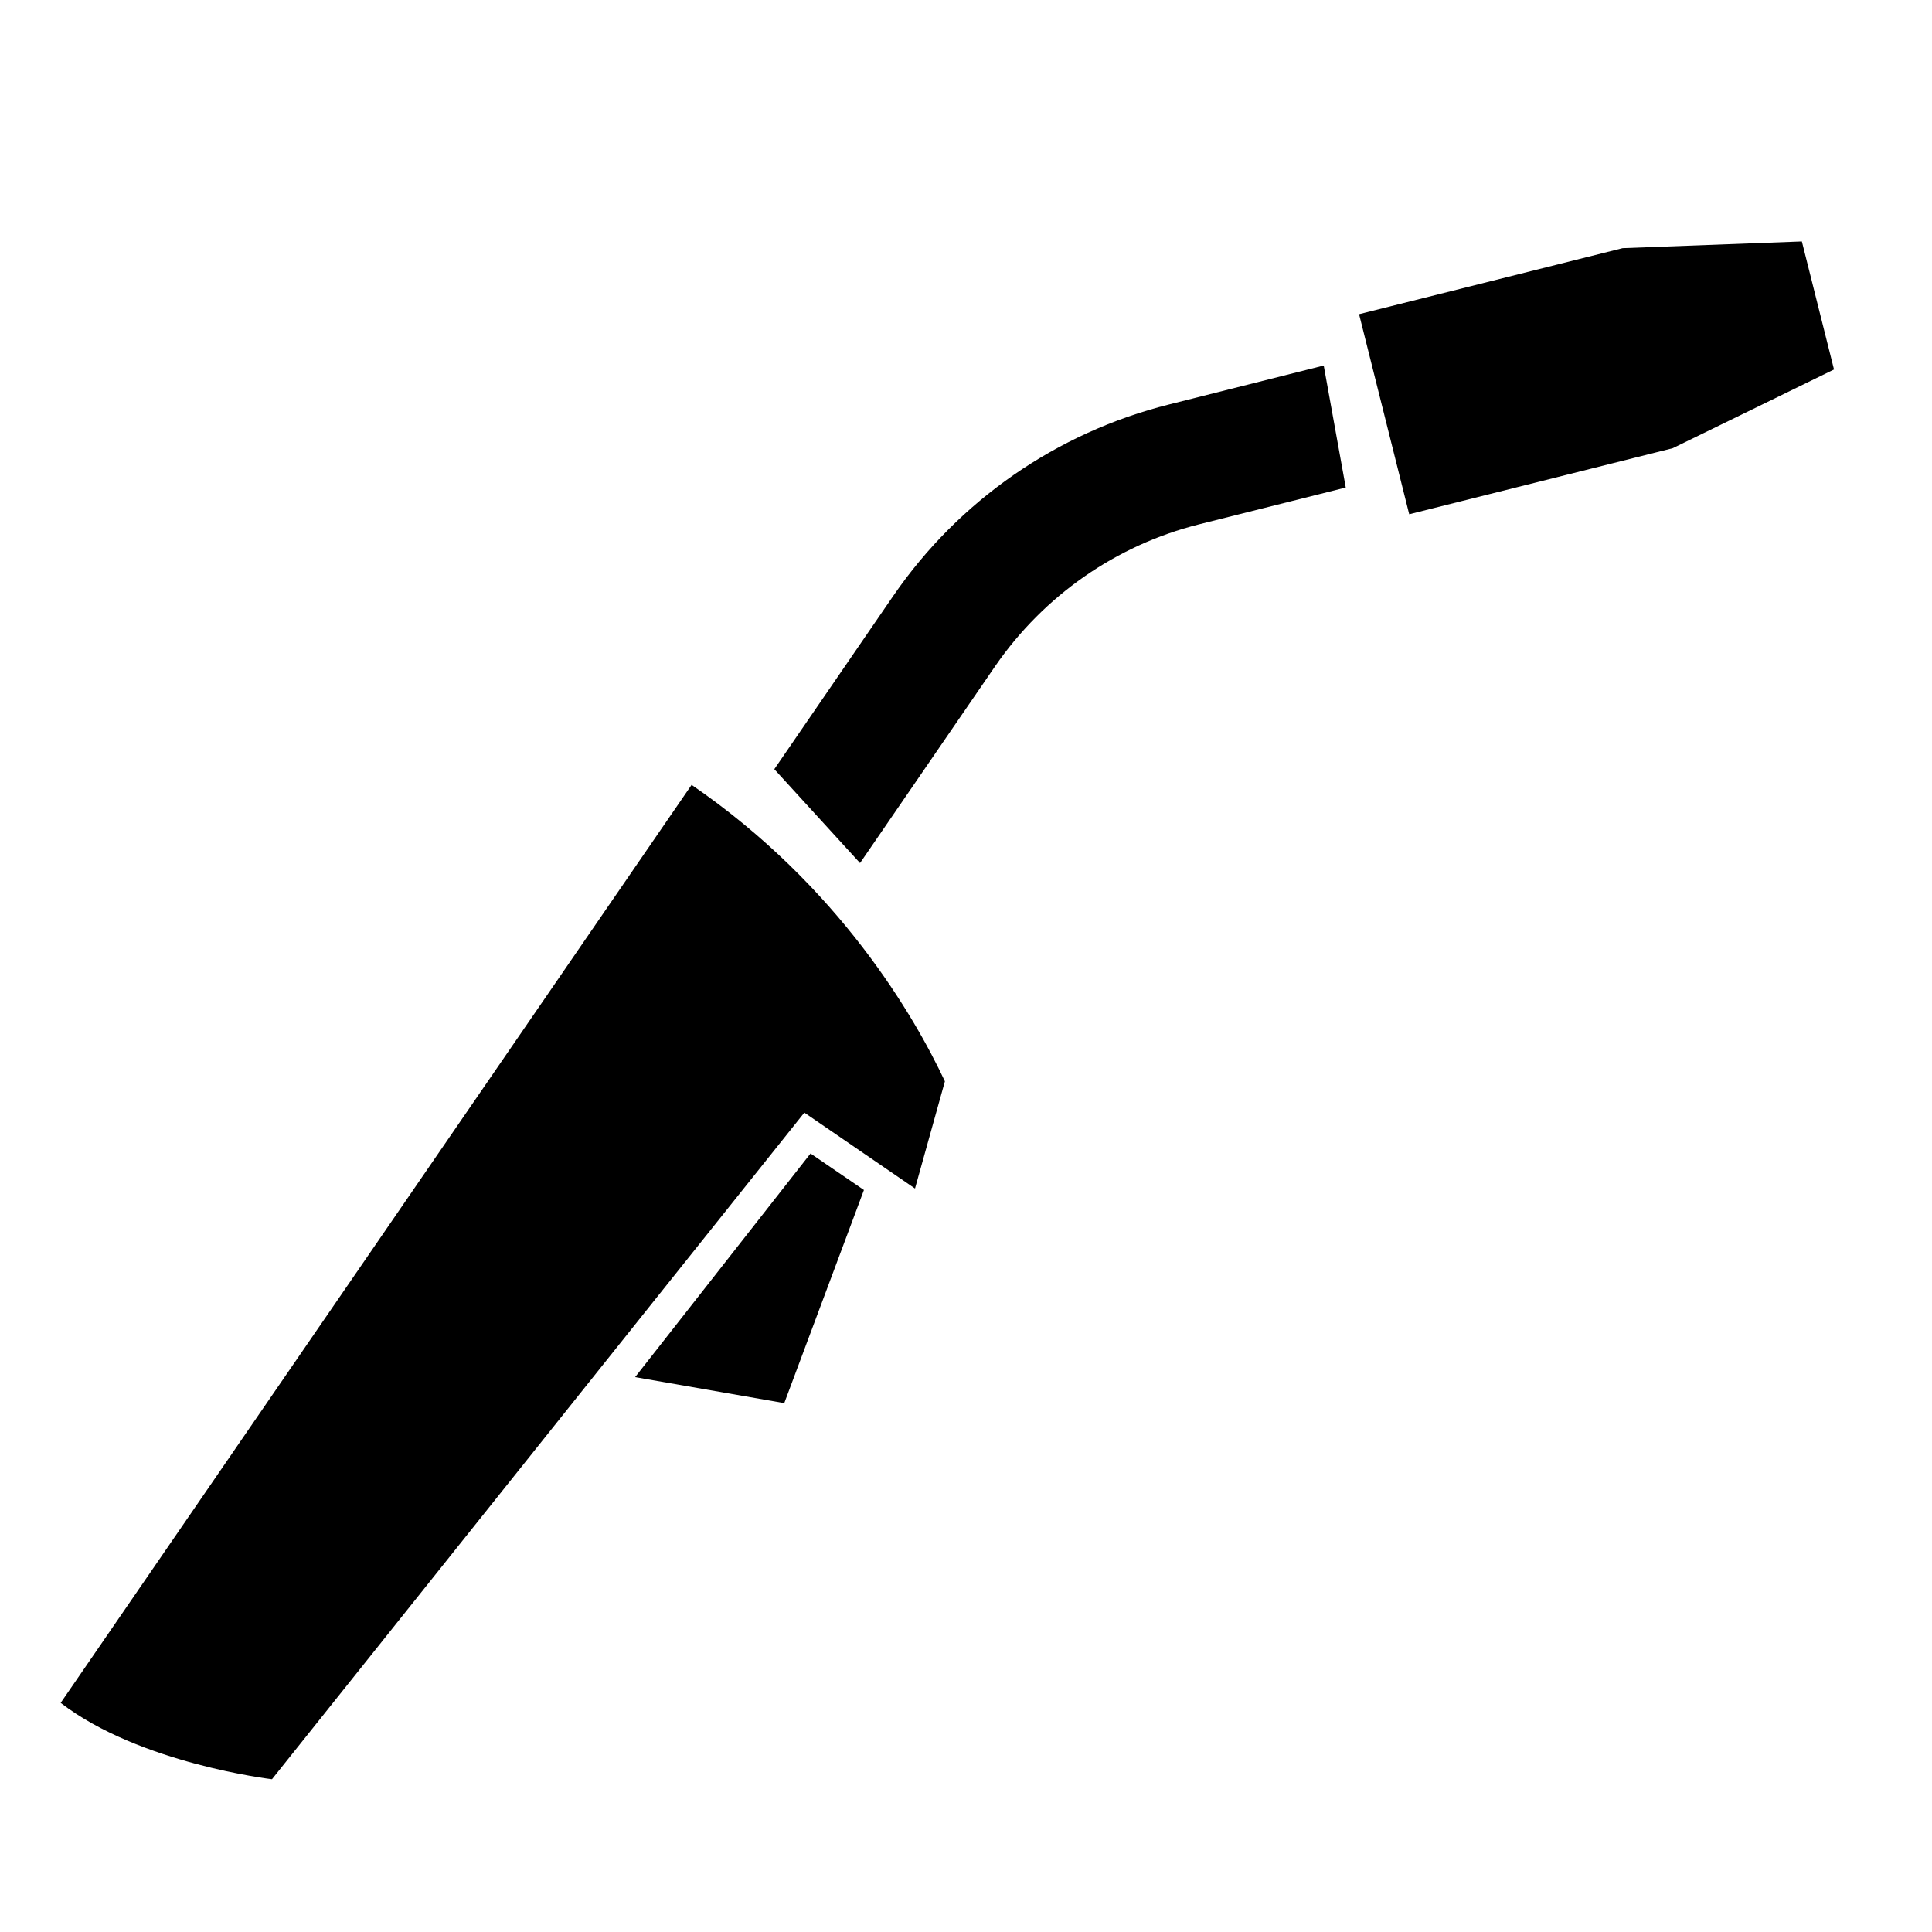 <svg xmlns="http://www.w3.org/2000/svg"  viewBox="0 0 64 64" width="800px" height="800px"><path d="M 59.689 7.998 L 53.75 8.221 L 45.021 10.408 L 46.682 17.035 L 55.41 14.848 L 60.754 12.24 L 59.689 7.998 z M 43.85 12.109 L 38.721 13.4 C 35.011 14.33 31.76 16.58 29.59 19.74 L 25.65 25.48 L 28.49 28.59 L 32.971 22.061 C 34.581 19.731 36.971 18.059 39.721 17.369 L 44.58 16.15 L 43.85 12.109 z M 22.91 26 L 2.01 56.41 C 4.628 58.427 9.01 58.939 9.01 58.939 L 26.645 36.857 L 30.311 39.371 L 31.301 35.82 C 30.3 33.689 27.81 29.36 22.91 26 z M 26.85 38.211 L 21.039 45.619 L 25.98 46.48 L 28.619 39.42 L 26.85 38.211 z"/></svg>